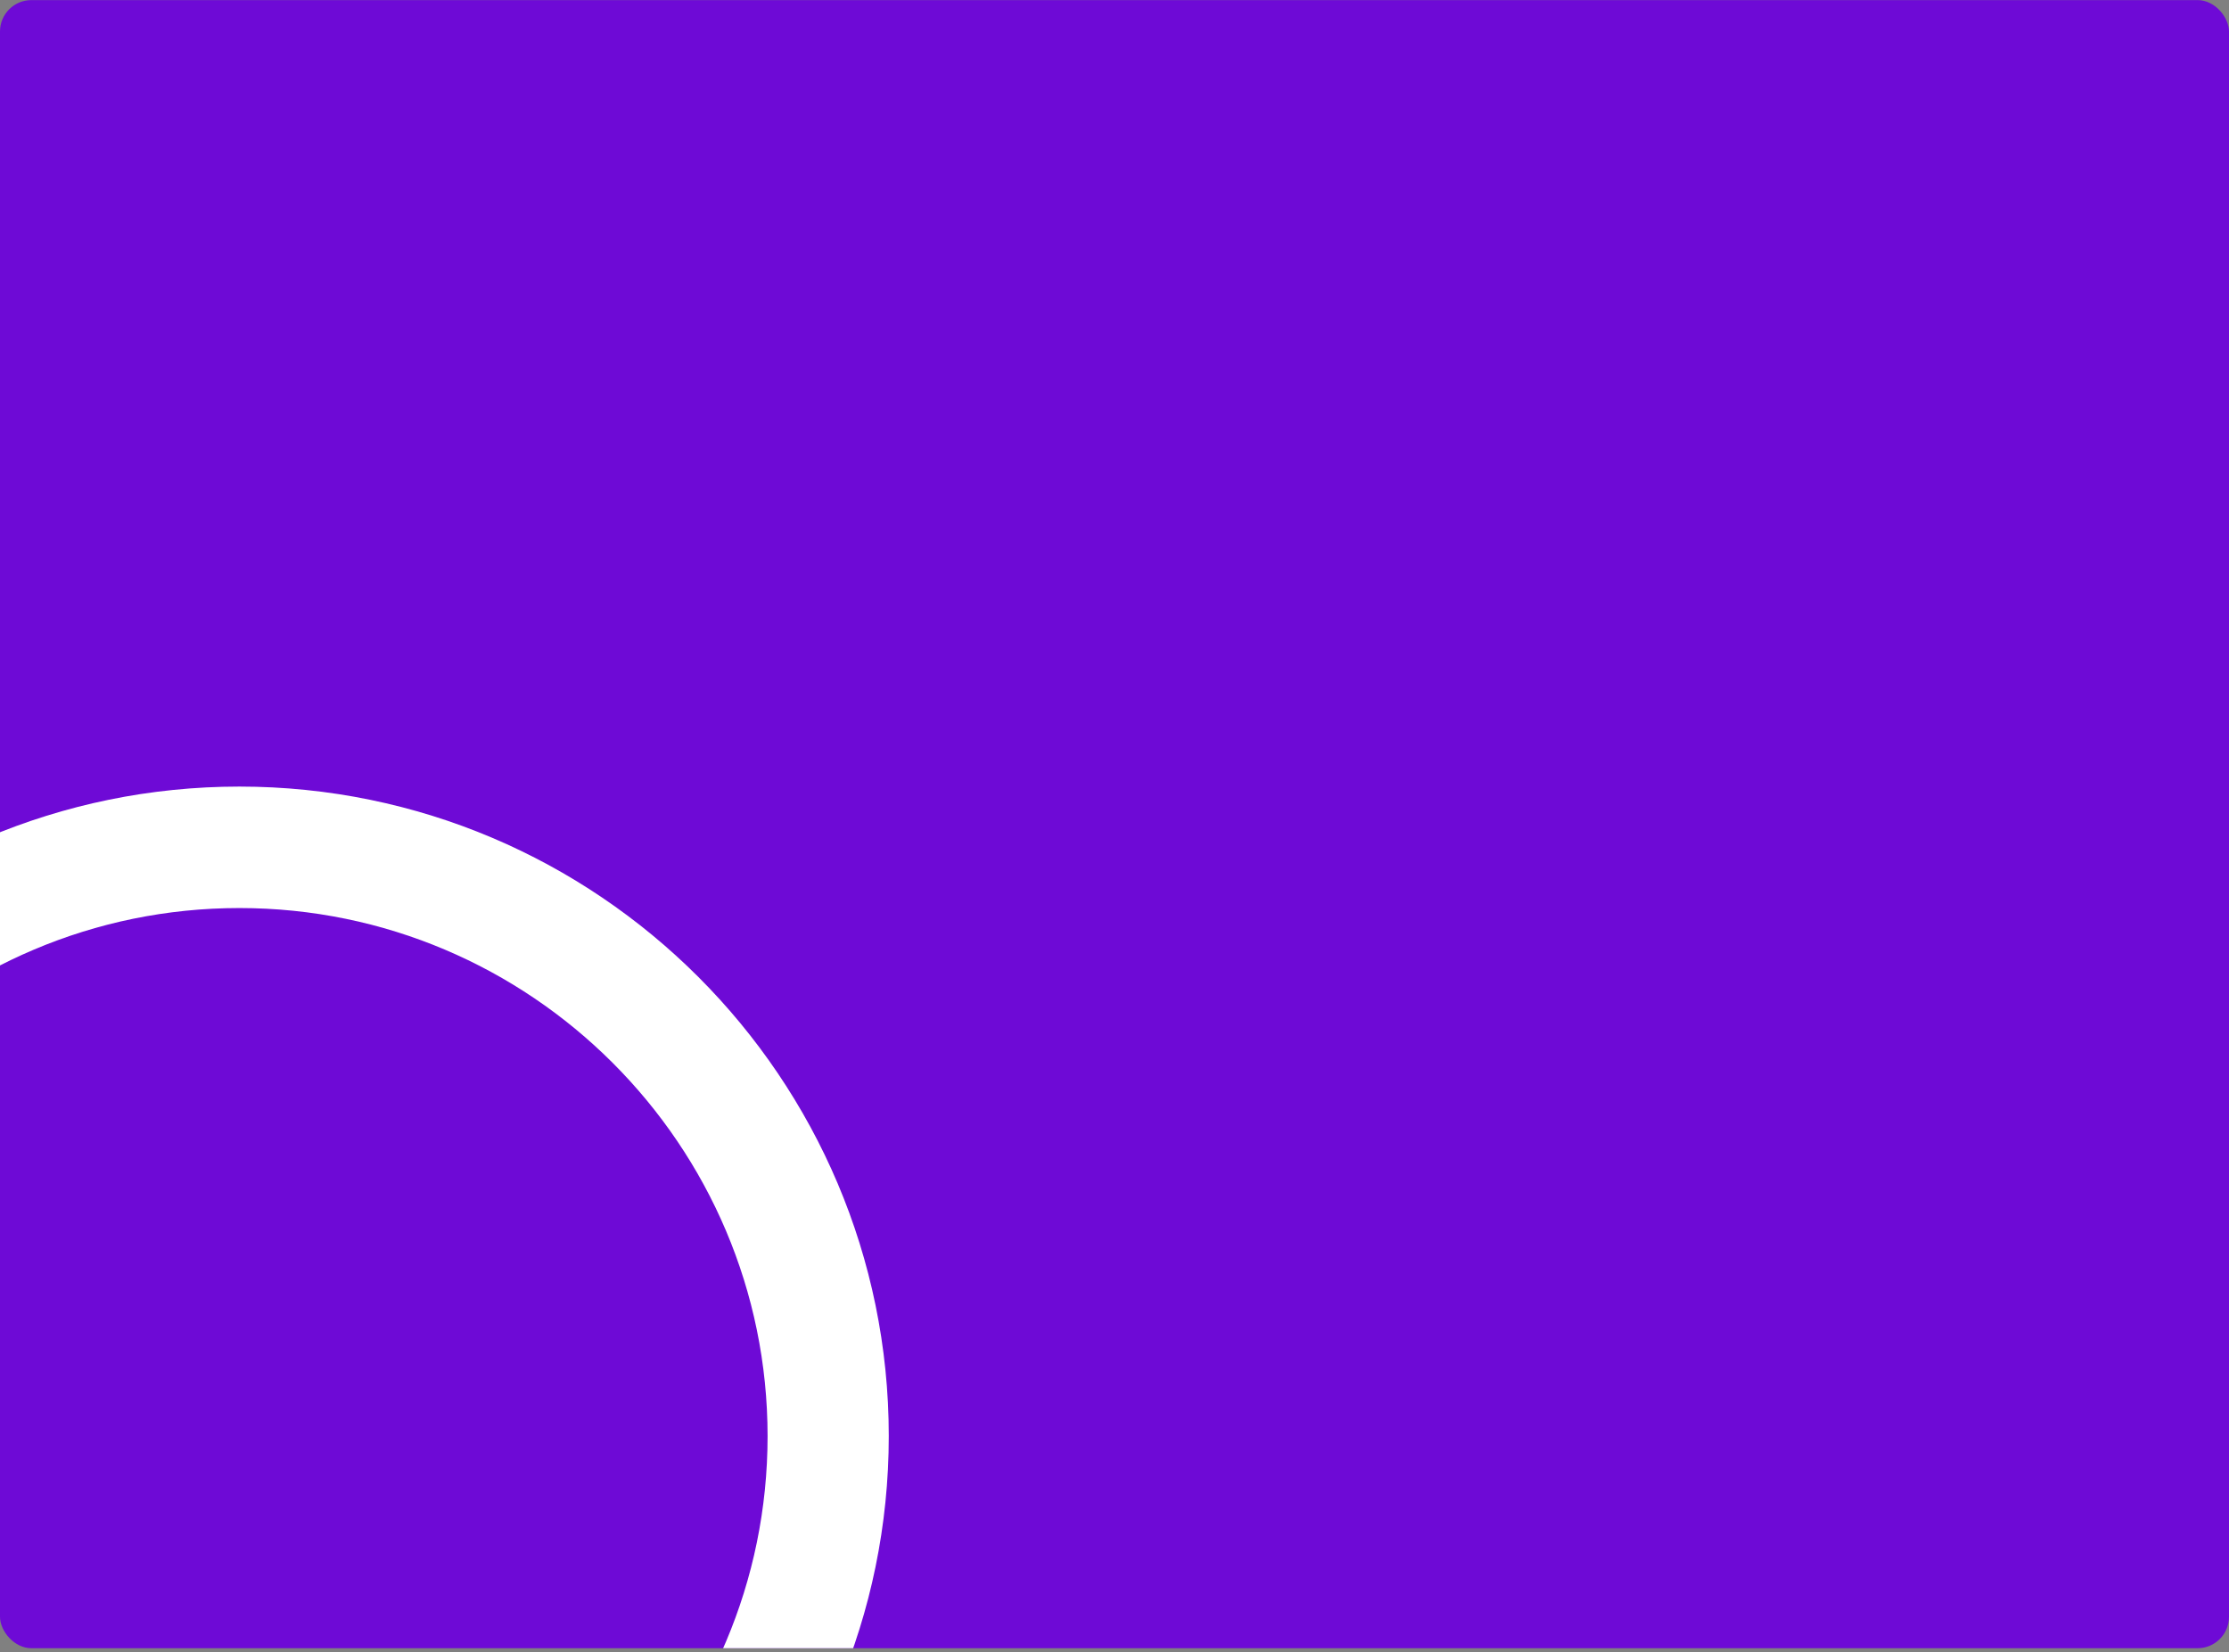 <svg width="568" height="421" viewBox="0 0 568 421" fill="none" xmlns="http://www.w3.org/2000/svg">
<rect x="0" y="0" width="568" height="421" fill="#808080" stroke="none"/>
<g clip-path="url(#clip0_816_9288)">
<rect y="0.023" width="568" height="420.012" rx="8" fill="#6E0AD6"/>
<path d="M61.002 200.453C-30.27 200.453 -104.547 274.693 -104.547 365.966C-104.547 457.238 -30.307 531.478 60.965 531.478C152.238 531.478 226.478 457.238 226.478 365.966C226.478 274.693 152.275 200.453 61.002 200.453ZM61.002 500.56C-13.2 500.56 -73.592 440.206 -73.592 365.966C-73.592 291.726 -13.2 231.408 61.002 231.408C135.205 231.408 195.597 291.763 195.597 366.003C195.597 440.243 135.242 500.597 61.002 500.597V500.56Z" fill="white"/>
</g>
<defs>
<clipPath id="clip0_816_9288">
<rect y="0.023" width="568" height="420.012" rx="8" fill="white"/>
</clipPath>
</defs>
</svg>
